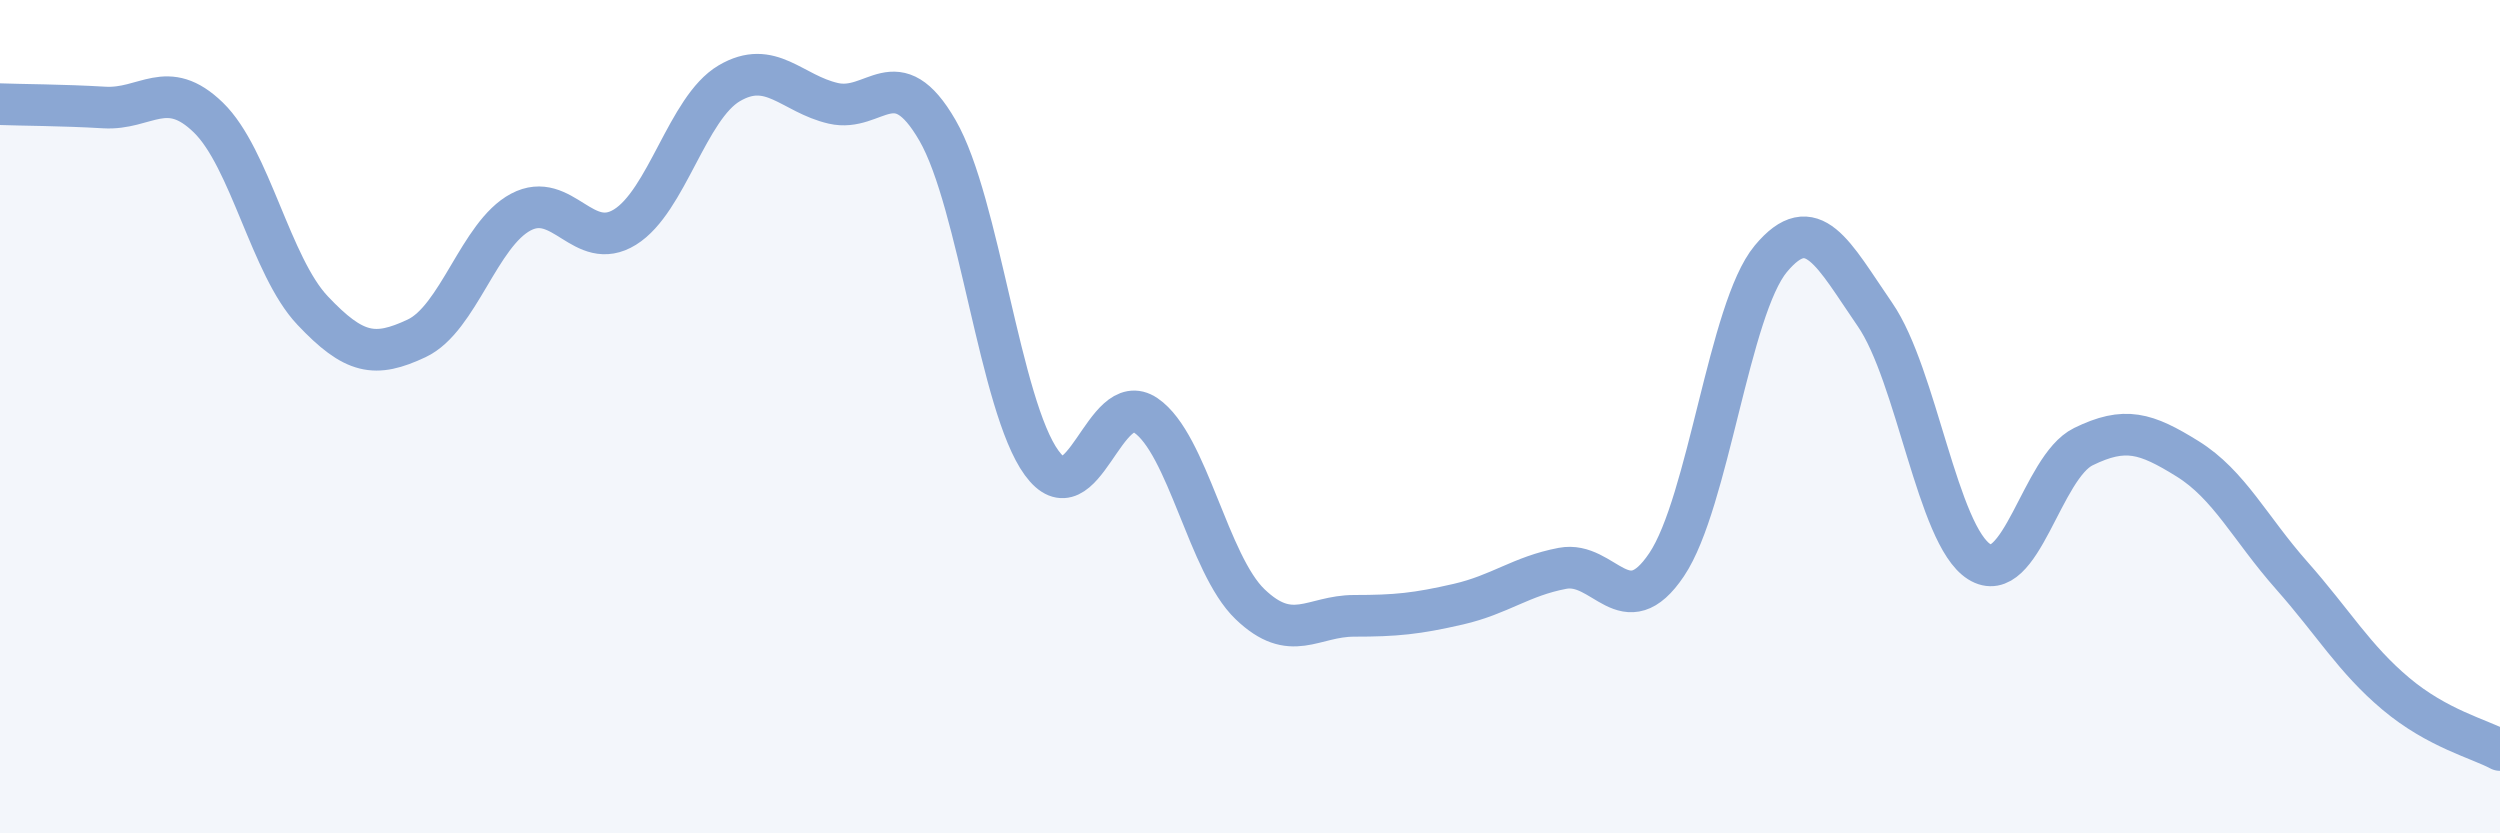 
    <svg width="60" height="20" viewBox="0 0 60 20" xmlns="http://www.w3.org/2000/svg">
      <path
        d="M 0,2.5 C 0.5,2.52 1.5,2.52 2.5,2.58 C 3.5,2.64 4,1.85 5,2.82 C 6,3.79 6.5,6.39 7.5,7.45 C 8.5,8.51 9,8.59 10,8.12 C 11,7.65 11.5,5.62 12.5,5.09 C 13.5,4.56 14,6.07 15,5.45 C 16,4.83 16.5,2.59 17.5,2 C 18.5,1.41 19,2.25 20,2.48 C 21,2.71 21.5,1.4 22.5,3.13 C 23.5,4.86 24,9.74 25,11.11 C 26,12.48 26.5,9.29 27.5,9.97 C 28.5,10.65 29,13.54 30,14.5 C 31,15.46 31.5,14.78 32.5,14.78 C 33.5,14.78 34,14.73 35,14.5 C 36,14.27 36.5,13.83 37.5,13.64 C 38.5,13.45 39,15.04 40,13.55 C 41,12.06 41.5,7.41 42.5,6.21 C 43.5,5.01 44,6.1 45,7.55 C 46,9 46.5,12.85 47.5,13.48 C 48.5,14.11 49,11.21 50,10.72 C 51,10.23 51.5,10.39 52.5,11.01 C 53.5,11.63 54,12.68 55,13.81 C 56,14.94 56.5,15.81 57.5,16.65 C 58.5,17.49 59.5,17.73 60,18L60 20L0 20Z"
        fill="#8ba7d3"
        opacity="0.1"
        stroke-linecap="round"
        stroke-linejoin="round"
      />
      <path
        d="M 0,2.5 C 0.5,2.52 1.5,2.52 2.5,2.58 C 3.5,2.64 4,1.85 5,2.82 C 6,3.79 6.5,6.39 7.5,7.45 C 8.5,8.51 9,8.59 10,8.12 C 11,7.65 11.5,5.62 12.5,5.09 C 13.5,4.56 14,6.07 15,5.45 C 16,4.83 16.5,2.59 17.5,2 C 18.5,1.41 19,2.25 20,2.48 C 21,2.71 21.5,1.4 22.5,3.13 C 23.5,4.86 24,9.74 25,11.11 C 26,12.48 26.5,9.29 27.5,9.97 C 28.5,10.65 29,13.54 30,14.5 C 31,15.46 31.5,14.78 32.5,14.78 C 33.5,14.78 34,14.73 35,14.5 C 36,14.27 36.5,13.83 37.5,13.64 C 38.5,13.45 39,15.04 40,13.55 C 41,12.06 41.5,7.41 42.5,6.21 C 43.5,5.01 44,6.1 45,7.55 C 46,9 46.5,12.85 47.5,13.48 C 48.5,14.11 49,11.21 50,10.72 C 51,10.23 51.5,10.39 52.5,11.01 C 53.5,11.63 54,12.68 55,13.81 C 56,14.94 56.5,15.81 57.5,16.65 C 58.5,17.49 59.5,17.73 60,18"
        stroke="#8ba7d3"
        stroke-width="1"
        fill="none"
        stroke-linecap="round"
        stroke-linejoin="round"
      />
    </svg>
  
